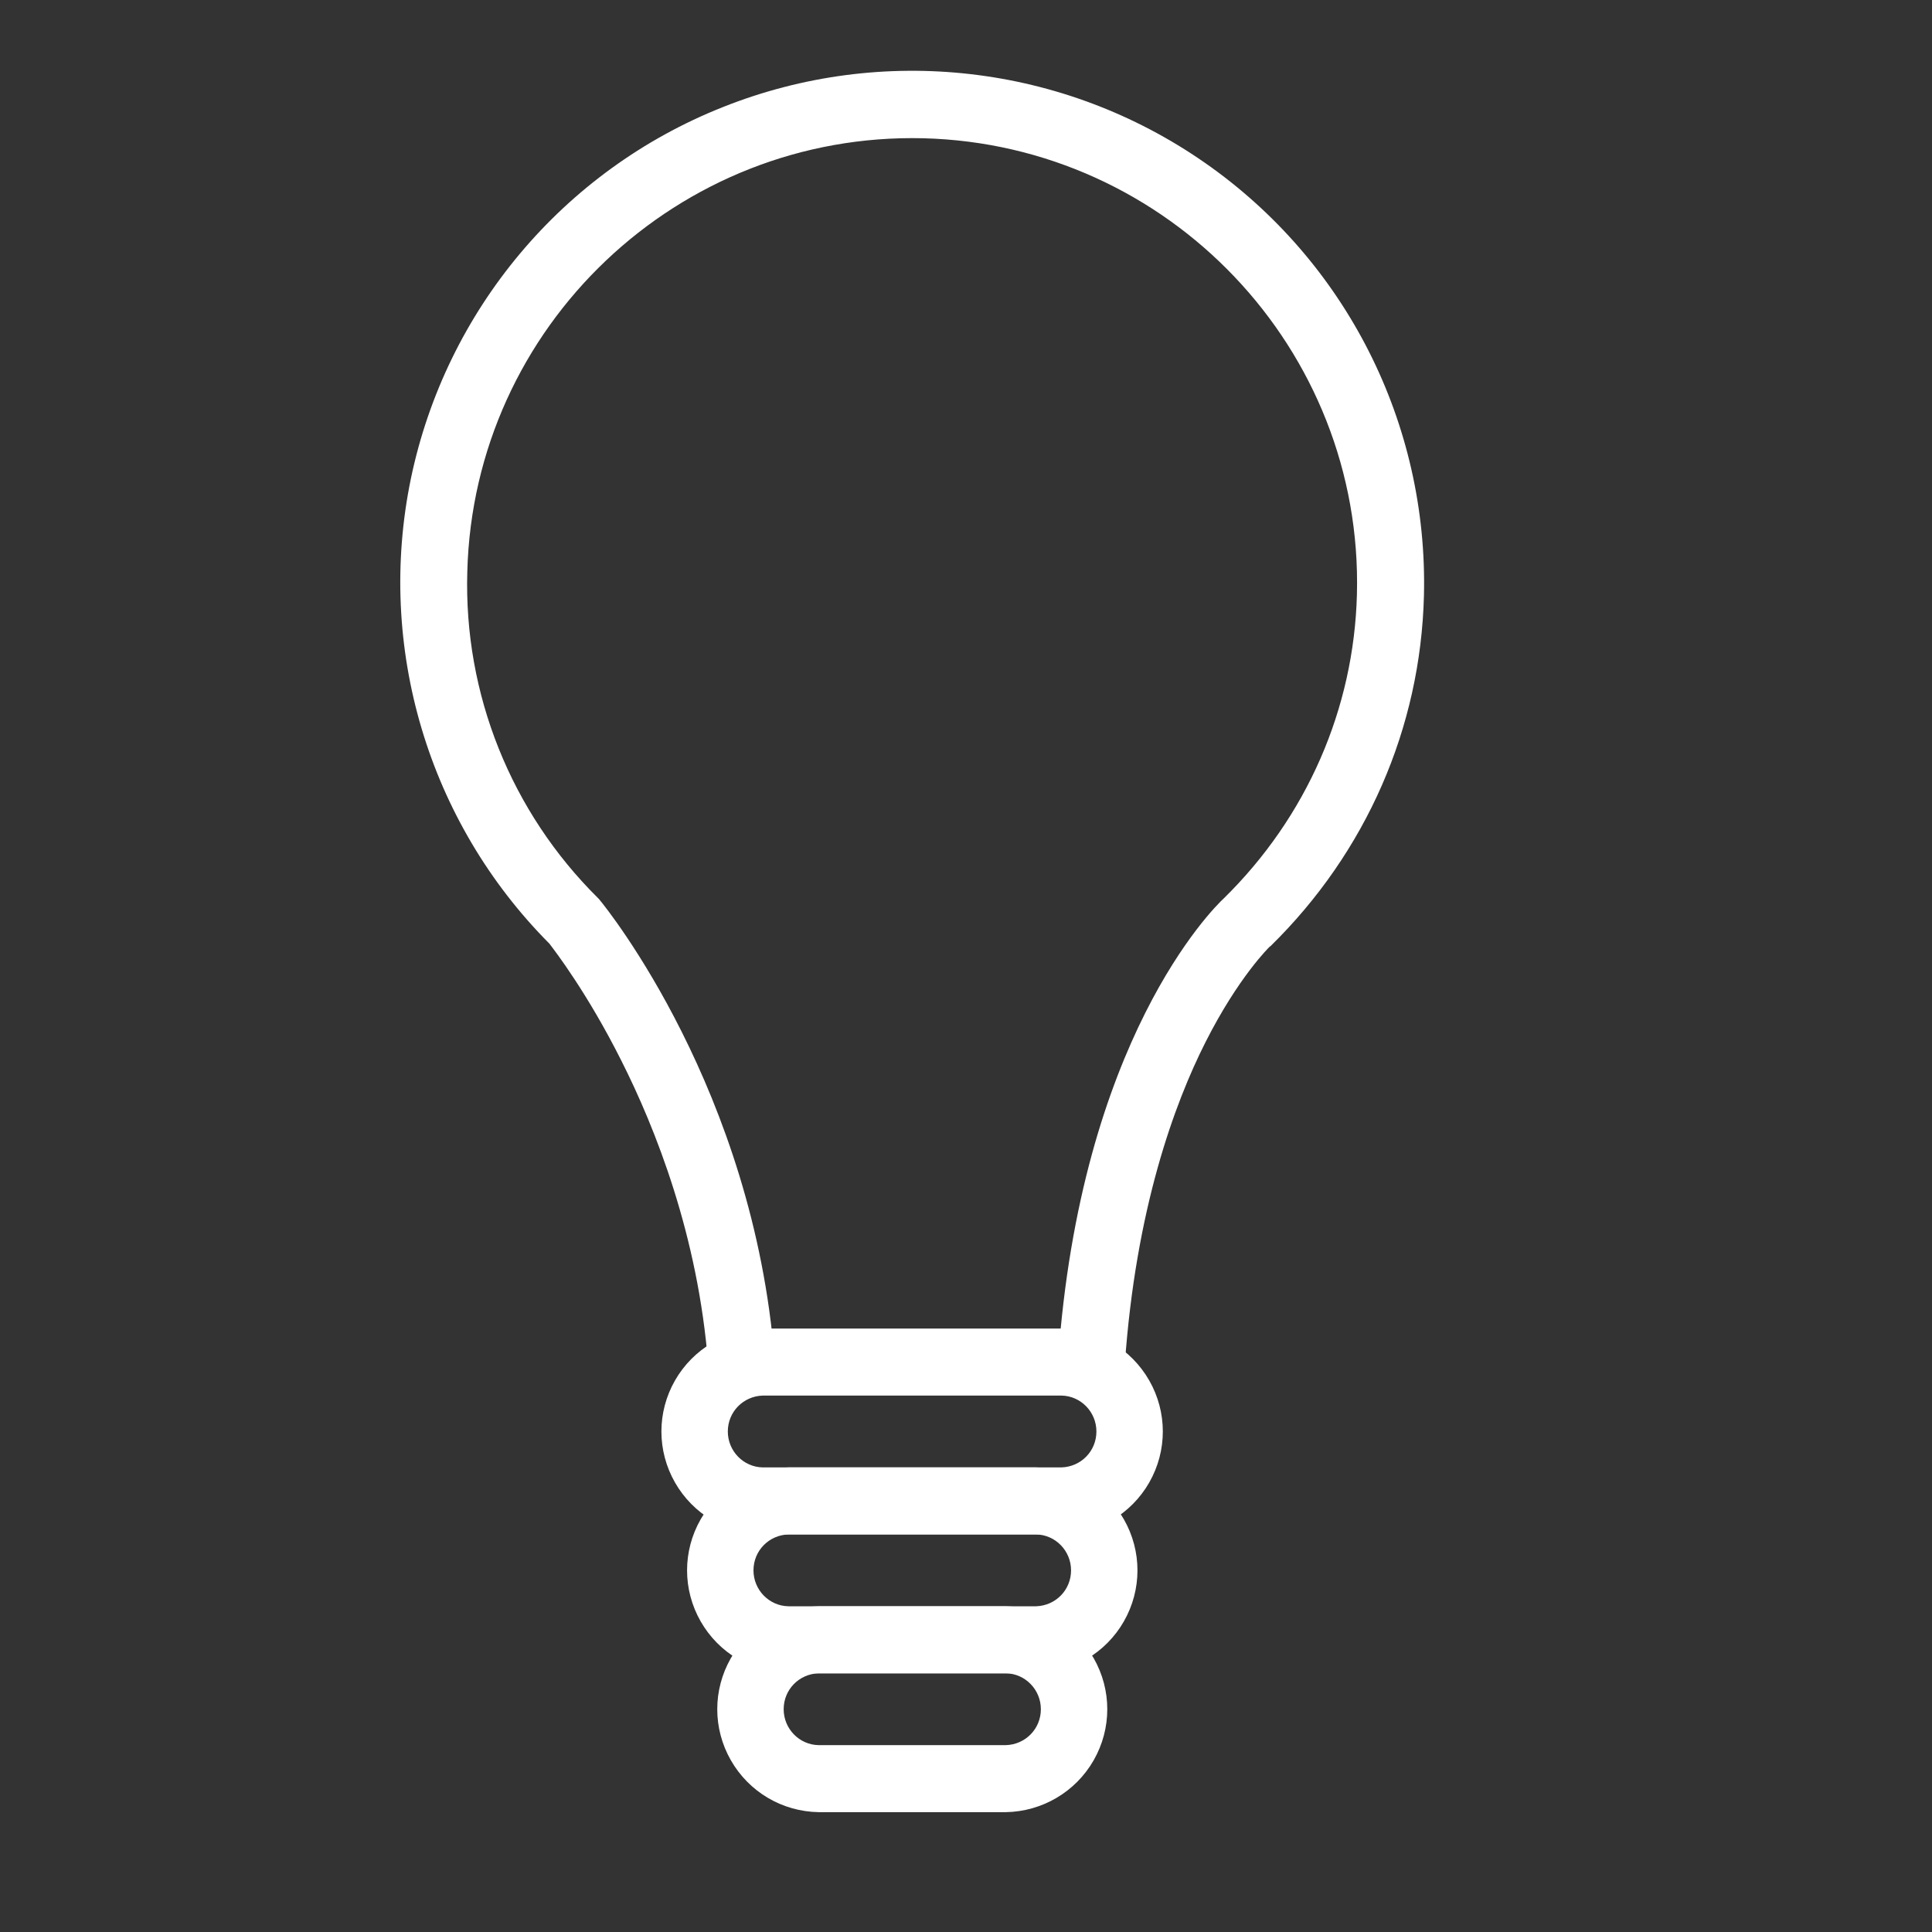 <?xml version="1.0" encoding="UTF-8"?> <svg xmlns="http://www.w3.org/2000/svg" id="Insights" viewBox="0 0 64 64"><rect x="0" y="0" width="64" height="64" fill="#333333" stroke="none"/><defs><style>.cls-1{fill:#fff;}</style></defs><path class="cls-1" d="M24.56,46.23c-.58,0-1.06-.45-1.1-1.02-.33-4.27-1.75-7.84-2.88-10.08-1.12-2.23-2.19-3.62-2.38-3.87h0c-4.02-4.04-5.74-9.83-4.59-15.4,1.16-5.58,5.04-10.21,10.33-12.31,5.29-2.11,11.29-1.42,15.97,1.84,4.68,3.26,7.4,8.64,7.26,14.34-.11,4.38-1.91,8.5-5.08,11.61l-.03,.02s-1.03,.99-2.13,3.17c-1.02,2.02-2.31,5.51-2.67,10.68h0c-.05,.61-.58,1.06-1.18,1.02-.61-.04-1.07-.56-1.03-1.17,.74-10.61,5.13-14.97,5.49-15.3,2.75-2.7,4.31-6.28,4.41-10.07,.21-8.12-6.24-14.9-14.36-15.11-8.12-.2-14.9,6.23-15.11,14.36-.12,4.05,1.45,7.96,4.33,10.81,.03,.03,.05,.05,.07,.08,.21,.25,5.08,6.3,5.78,15.21,.02,.29-.07,.59-.26,.81-.19,.22-.46,.36-.76,.39h-.09Z"></path><path class="cls-1" d="M35.16,50.83h-9.89c-1.21-.02-2.31-.67-2.91-1.72-.6-1.05-.6-2.33,0-3.38s1.71-1.7,2.91-1.72h9.89c1.21,.02,2.31,.67,2.91,1.72s.6,2.33,0,3.38c-.6,1.05-1.71,1.7-2.91,1.72Zm-9.89-4.6c-.65,.02-1.16,.54-1.16,1.19s.52,1.18,1.16,1.19h9.89c.65-.02,1.16-.54,1.16-1.19s-.52-1.18-1.16-1.19h-9.89Z"></path><path class="cls-1" d="M34.32,55.43h-8.2c-1.21-.02-2.31-.67-2.91-1.72-.6-1.05-.6-2.33,0-3.38,.6-1.05,1.71-1.7,2.91-1.72h8.2c1.21,.02,2.31,.67,2.91,1.72,.6,1.05,.6,2.33,0,3.38-.6,1.05-1.71,1.7-2.91,1.72Zm-8.2-4.6c-.65,.02-1.16,.54-1.16,1.19s.52,1.18,1.16,1.19h8.2c.65-.02,1.16-.54,1.16-1.19s-.52-1.18-1.16-1.19h-8.2Z"></path><path class="cls-1" d="M33.32,60.03h-6.2c-1.21-.02-2.31-.67-2.91-1.72-.6-1.05-.6-2.33,0-3.38,.6-1.05,1.71-1.7,2.91-1.72h6.2c1.21,.02,2.31,.67,2.91,1.72,.6,1.05,.6,2.33,0,3.38-.6,1.05-1.71,1.7-2.91,1.72Zm-6.2-4.6c-.65,.02-1.16,.54-1.16,1.19s.52,1.18,1.16,1.19h6.2c.65-.02,1.16-.54,1.16-1.19s-.52-1.18-1.16-1.19h-6.2Z"></path></svg> 